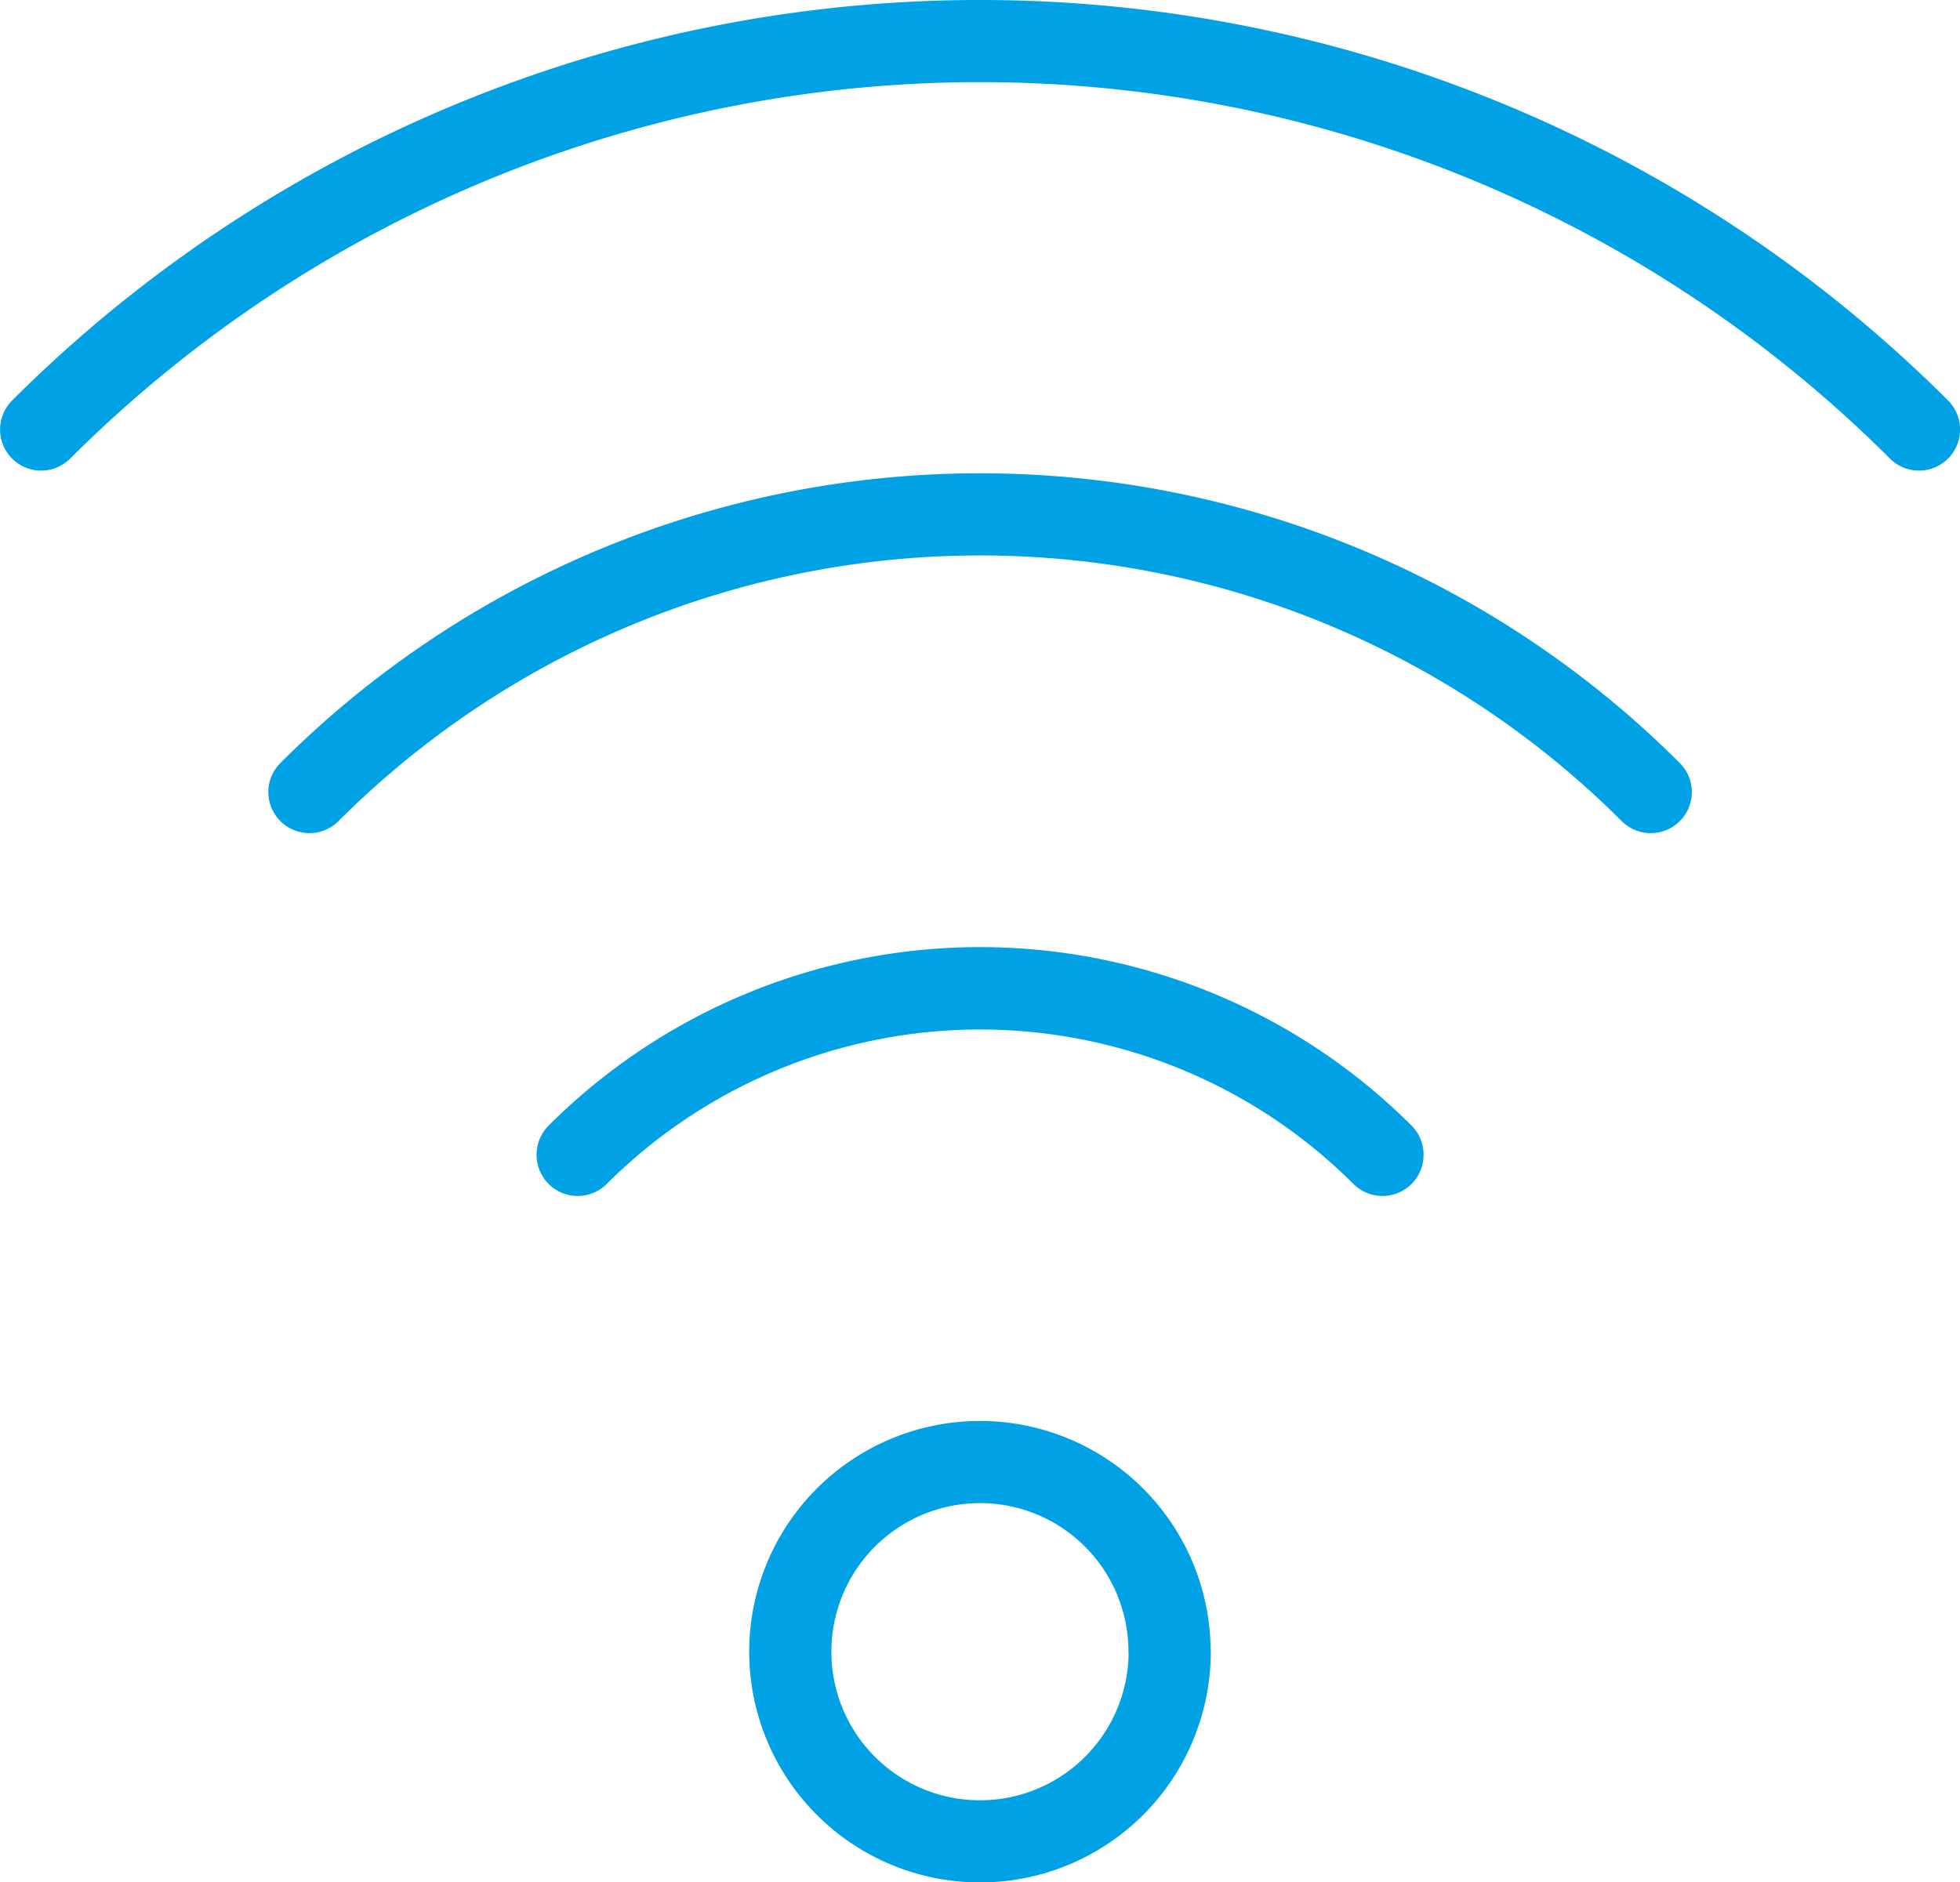 <svg xmlns="http://www.w3.org/2000/svg" width="25.572" height="24.564" viewBox="0 0 25.572 24.564"><g data-name="Layer 2"><g data-name="26"><path d="M15.261 21.552a2.475 2.475 0 11-2.477-2.473h0a2.473 2.473 0 012.475 2.471zm2.776-6.481a7.43 7.43 0 00-10.5 0m14-4.735a12.376 12.376 0 00-17.5 0m3.5 4.731a7.432 7.432 0 0110.5 0m7-9.462a17.336 17.336 0 00-24.5 0m3.5 4.731a12.376 12.376 0 0117.5 0" fill="none" stroke="#00a1e5" stroke-linecap="round" stroke-linejoin="round" stroke-width="1.072" data-name="32"/></g></g></svg>
